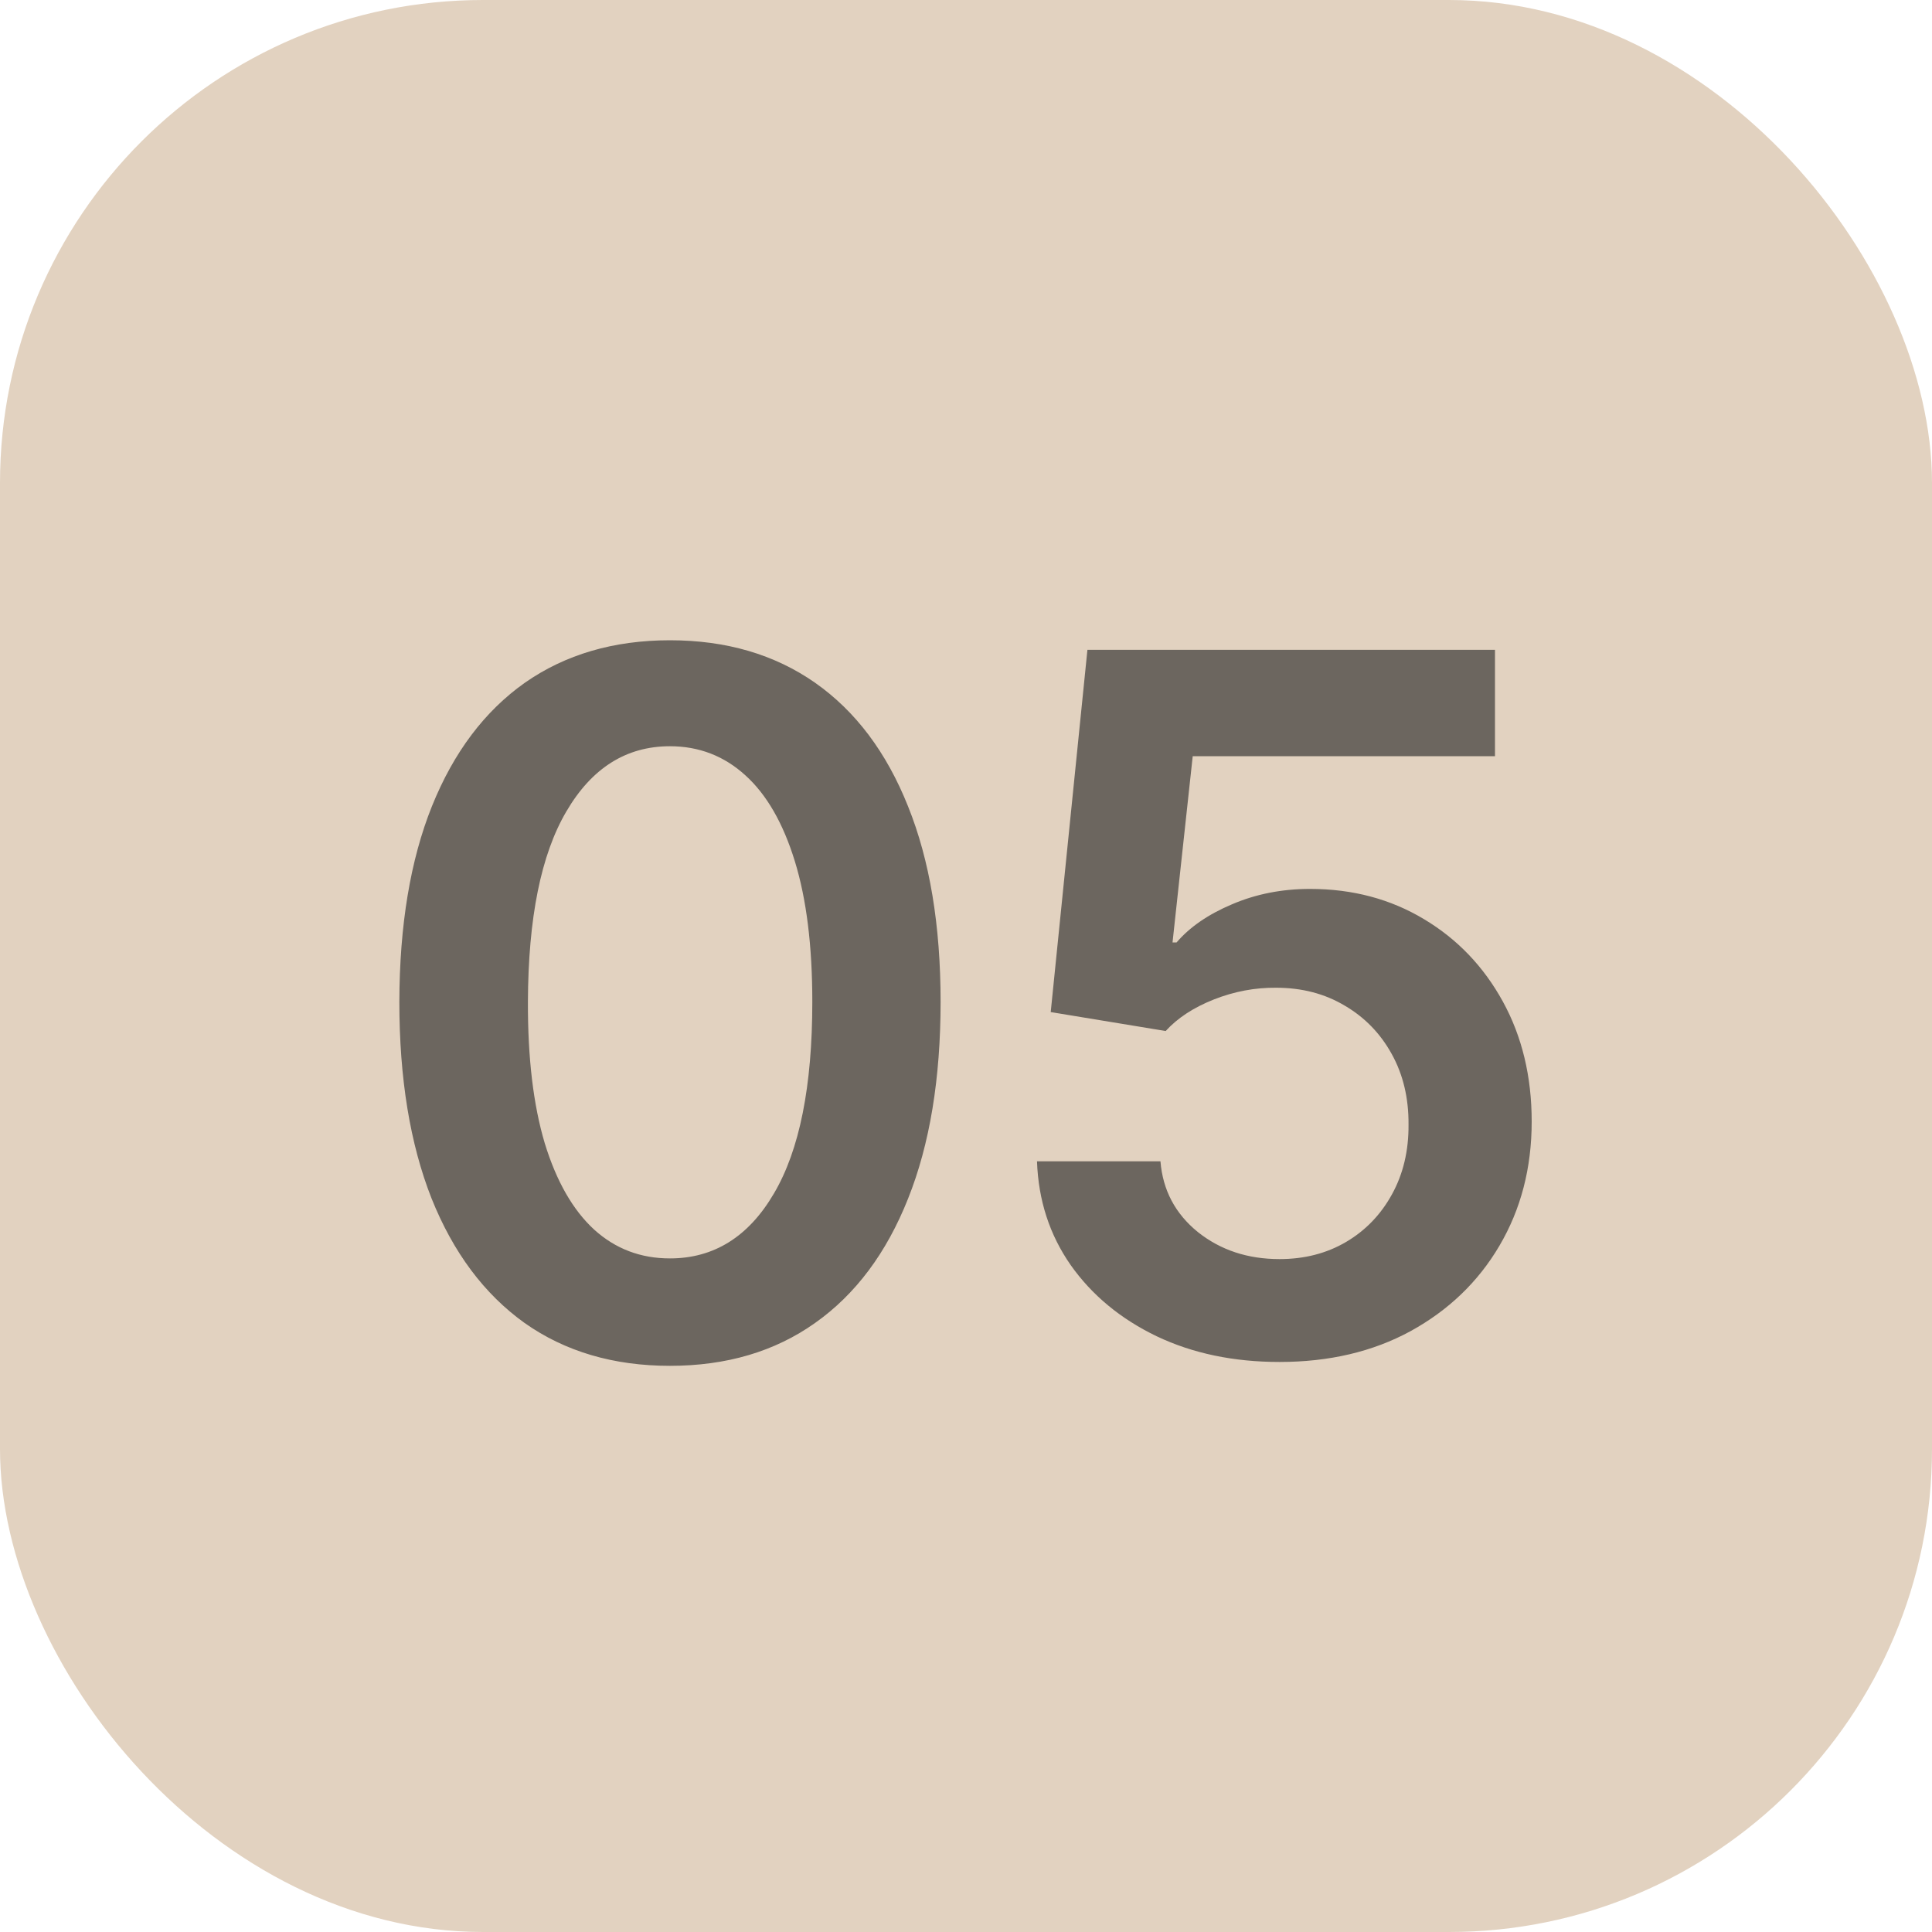 <?xml version="1.0" encoding="UTF-8"?> <svg xmlns="http://www.w3.org/2000/svg" width="20" height="20" viewBox="0 0 20 20" fill="none"><rect width="20" height="20" rx="5" fill="#E2D2C0"></rect><path d="M6.935 14.139C6.351 14.139 5.849 13.991 5.43 13.695C5.013 13.396 4.692 12.967 4.467 12.405C4.245 11.842 4.134 11.164 4.134 10.371C4.136 9.578 4.248 8.903 4.471 8.347C4.696 7.788 5.017 7.362 5.433 7.068C5.852 6.775 6.353 6.628 6.935 6.628C7.518 6.628 8.019 6.775 8.438 7.068C8.857 7.362 9.177 7.788 9.4 8.347C9.625 8.905 9.737 9.58 9.737 10.371C9.737 11.166 9.625 11.846 9.4 12.409C9.177 12.97 8.857 13.399 8.438 13.695C8.021 13.991 7.52 14.139 6.935 14.139ZM6.935 13.027C7.39 13.027 7.749 12.803 8.011 12.356C8.277 11.906 8.409 11.244 8.409 10.371C8.409 9.793 8.349 9.308 8.228 8.915C8.107 8.522 7.937 8.226 7.717 8.027C7.497 7.826 7.236 7.725 6.935 7.725C6.483 7.725 6.126 7.95 5.863 8.4C5.6 8.847 5.468 9.504 5.465 10.371C5.463 10.951 5.521 11.438 5.639 11.834C5.76 12.229 5.931 12.527 6.151 12.729C6.371 12.928 6.632 13.027 6.935 13.027ZM13.246 14.099C12.772 14.099 12.348 14.011 11.974 13.833C11.6 13.653 11.303 13.407 11.083 13.095C10.865 12.782 10.749 12.425 10.735 12.022H12.013C12.037 12.32 12.166 12.564 12.4 12.754C12.635 12.941 12.916 13.034 13.246 13.034C13.504 13.034 13.733 12.975 13.934 12.857C14.136 12.738 14.294 12.574 14.41 12.363C14.526 12.152 14.583 11.912 14.581 11.642C14.583 11.367 14.525 11.124 14.407 10.911C14.289 10.697 14.126 10.53 13.92 10.41C13.714 10.287 13.478 10.225 13.21 10.225C12.992 10.223 12.778 10.263 12.567 10.346C12.357 10.429 12.19 10.538 12.067 10.673L10.877 10.477L11.257 6.727H15.476V7.828H12.347L12.138 9.756H12.18C12.315 9.598 12.506 9.466 12.752 9.362C12.998 9.256 13.268 9.202 13.562 9.202C14.002 9.202 14.395 9.307 14.741 9.515C15.086 9.721 15.358 10.005 15.557 10.367C15.756 10.729 15.856 11.144 15.856 11.61C15.856 12.091 15.744 12.519 15.522 12.896C15.302 13.27 14.995 13.564 14.602 13.78C14.211 13.993 13.759 14.099 13.246 14.099Z" fill="#1E1E1E" fill-opacity="0.6"></path></svg> 
